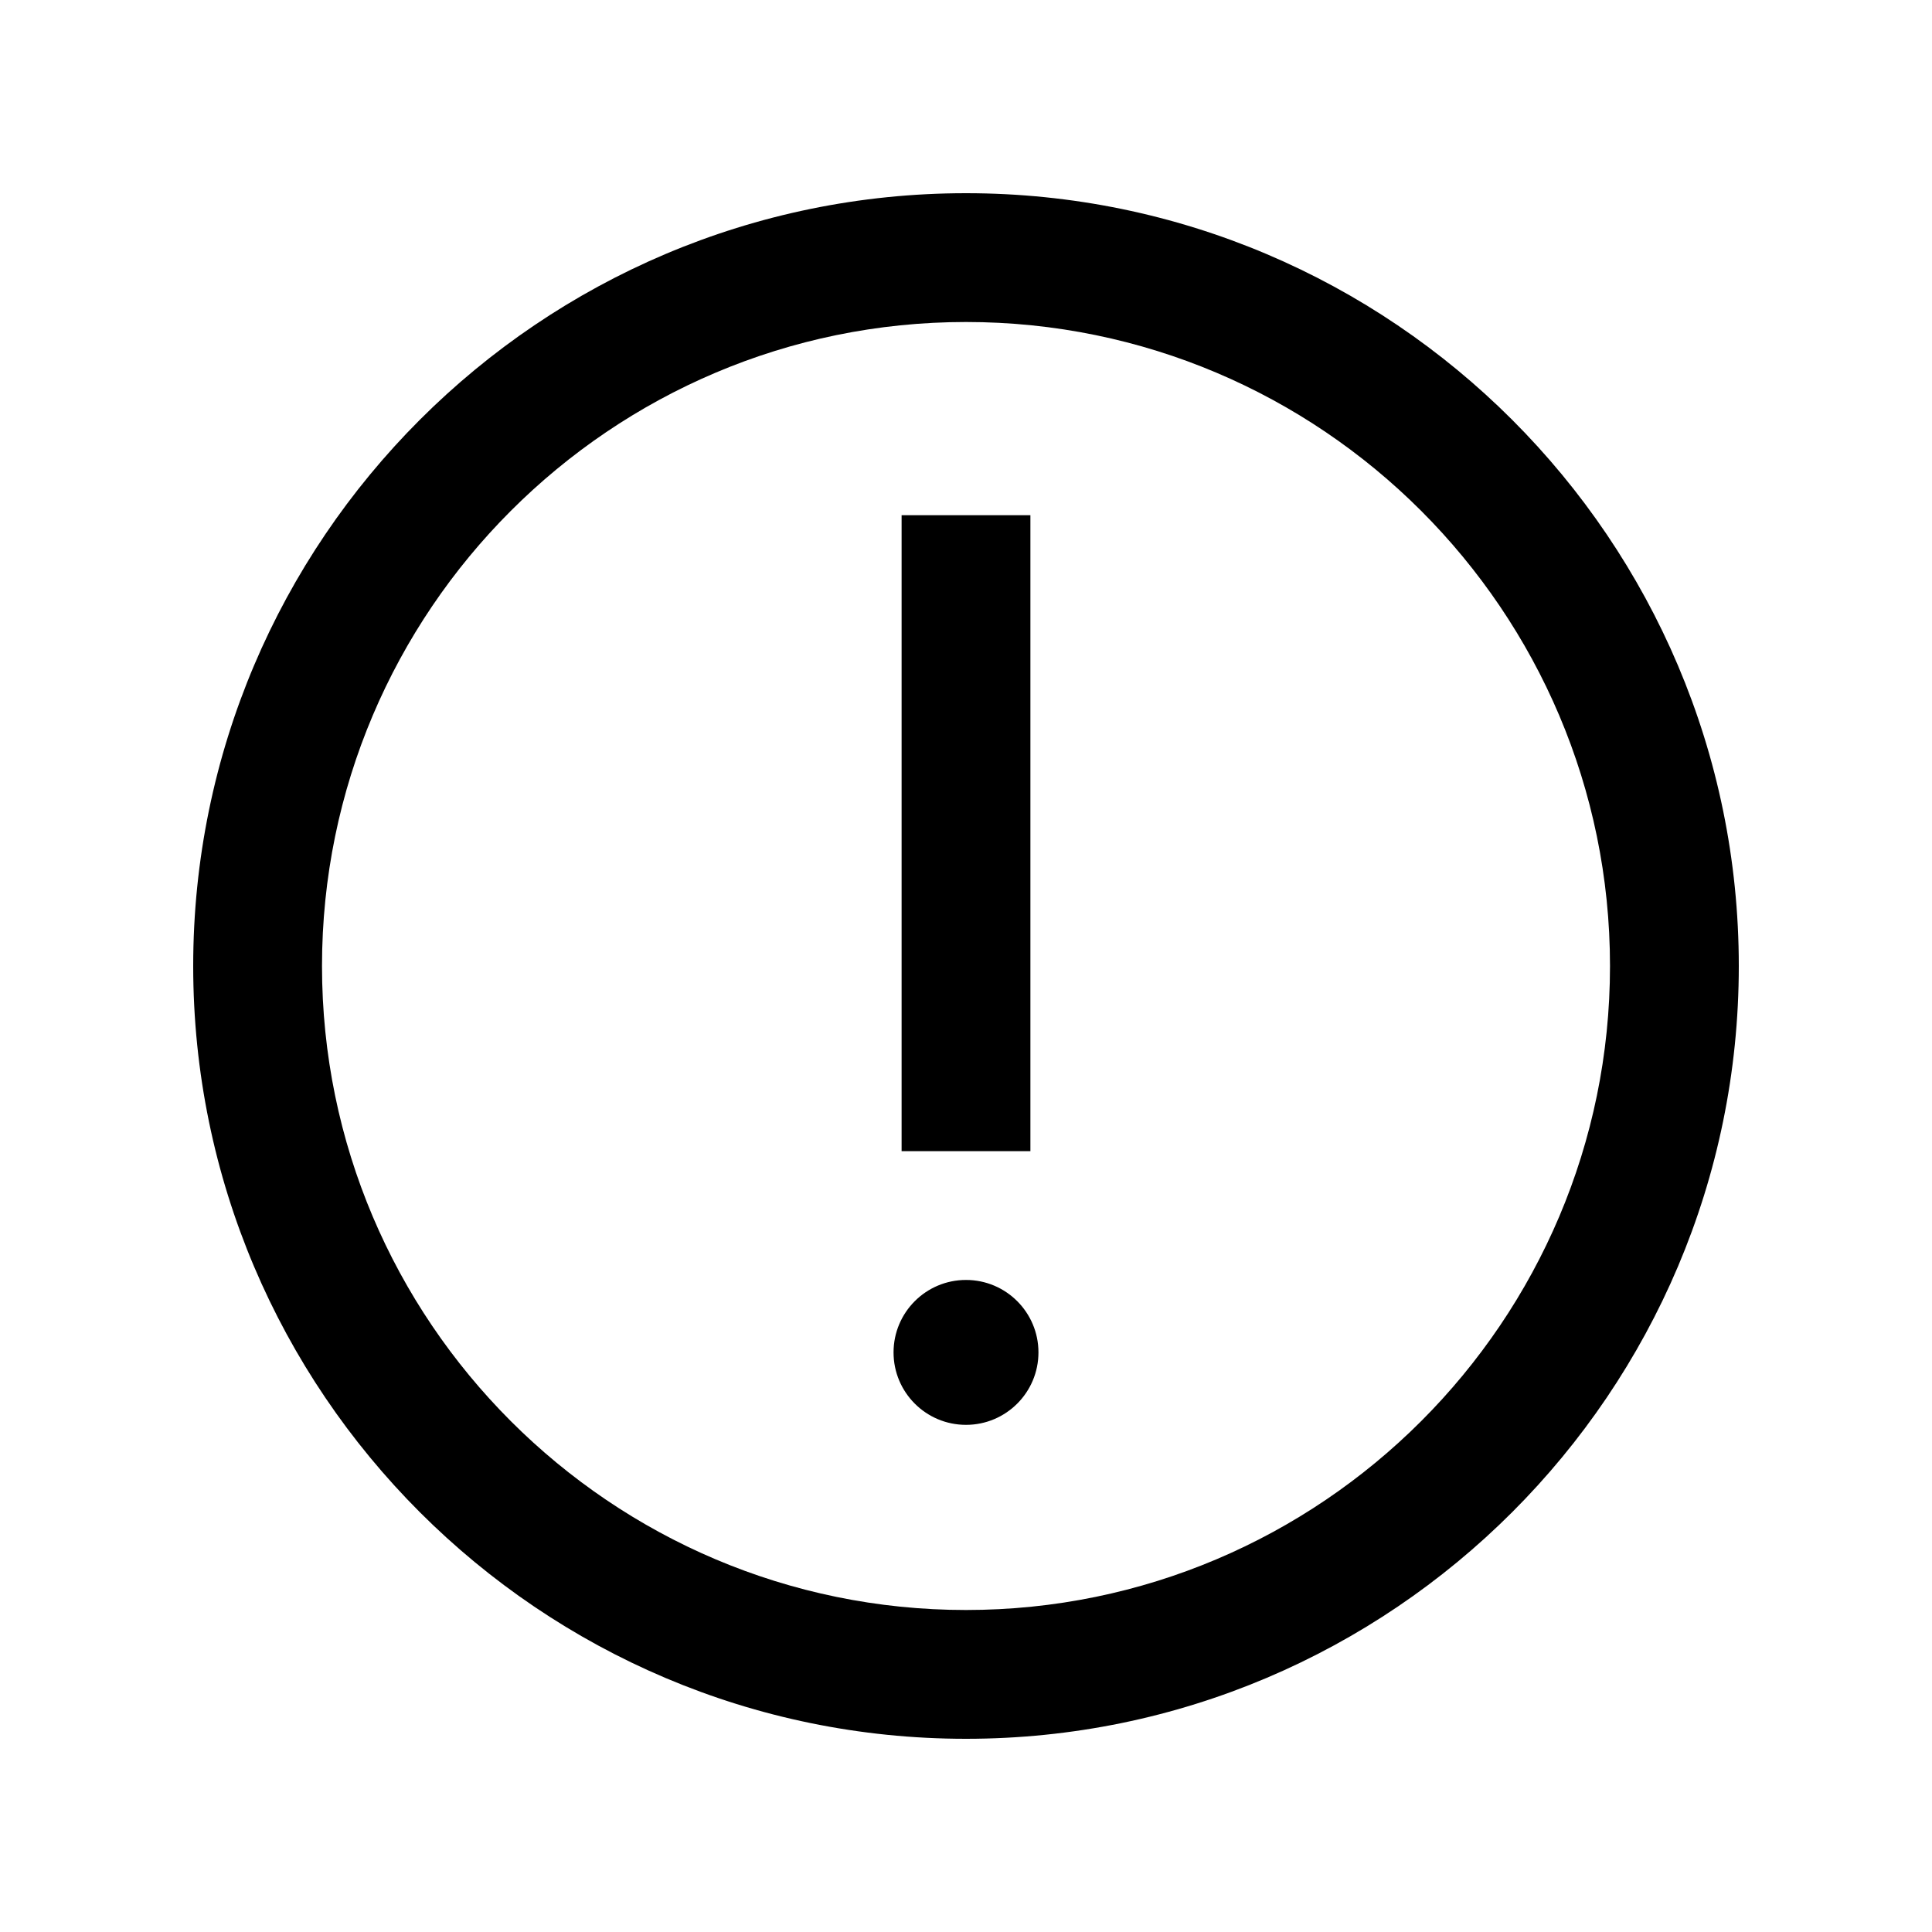 <svg width="24" height="24" viewBox="0 0 24 24" xmlns="http://www.w3.org/2000/svg">
<path d="M11.1 16.8C11.1 16.303 11.503 15.9 12 15.9C12.497 15.9 12.9 16.303 12.9 16.8C12.9 17.297 12.497 17.7 12 17.7C11.503 17.7 11.1 17.297 11.1 16.8ZM21.6 12C21.6 6.707 17.293 2.4 12 2.4C6.707 2.4 2.4 6.707 2.4 12C2.4 17.293 6.707 21.6 12 21.6C17.293 21.6 21.6 17.293 21.6 12ZM20 12C20 16.411 16.411 20 12 20C7.589 20 4 16.411 4 12C4 7.589 7.589 4 12 4C16.411 4 20 7.589 20 12ZM12.8 6.4H11.2V14.3H12.8V6.4Z"/>
</svg>
